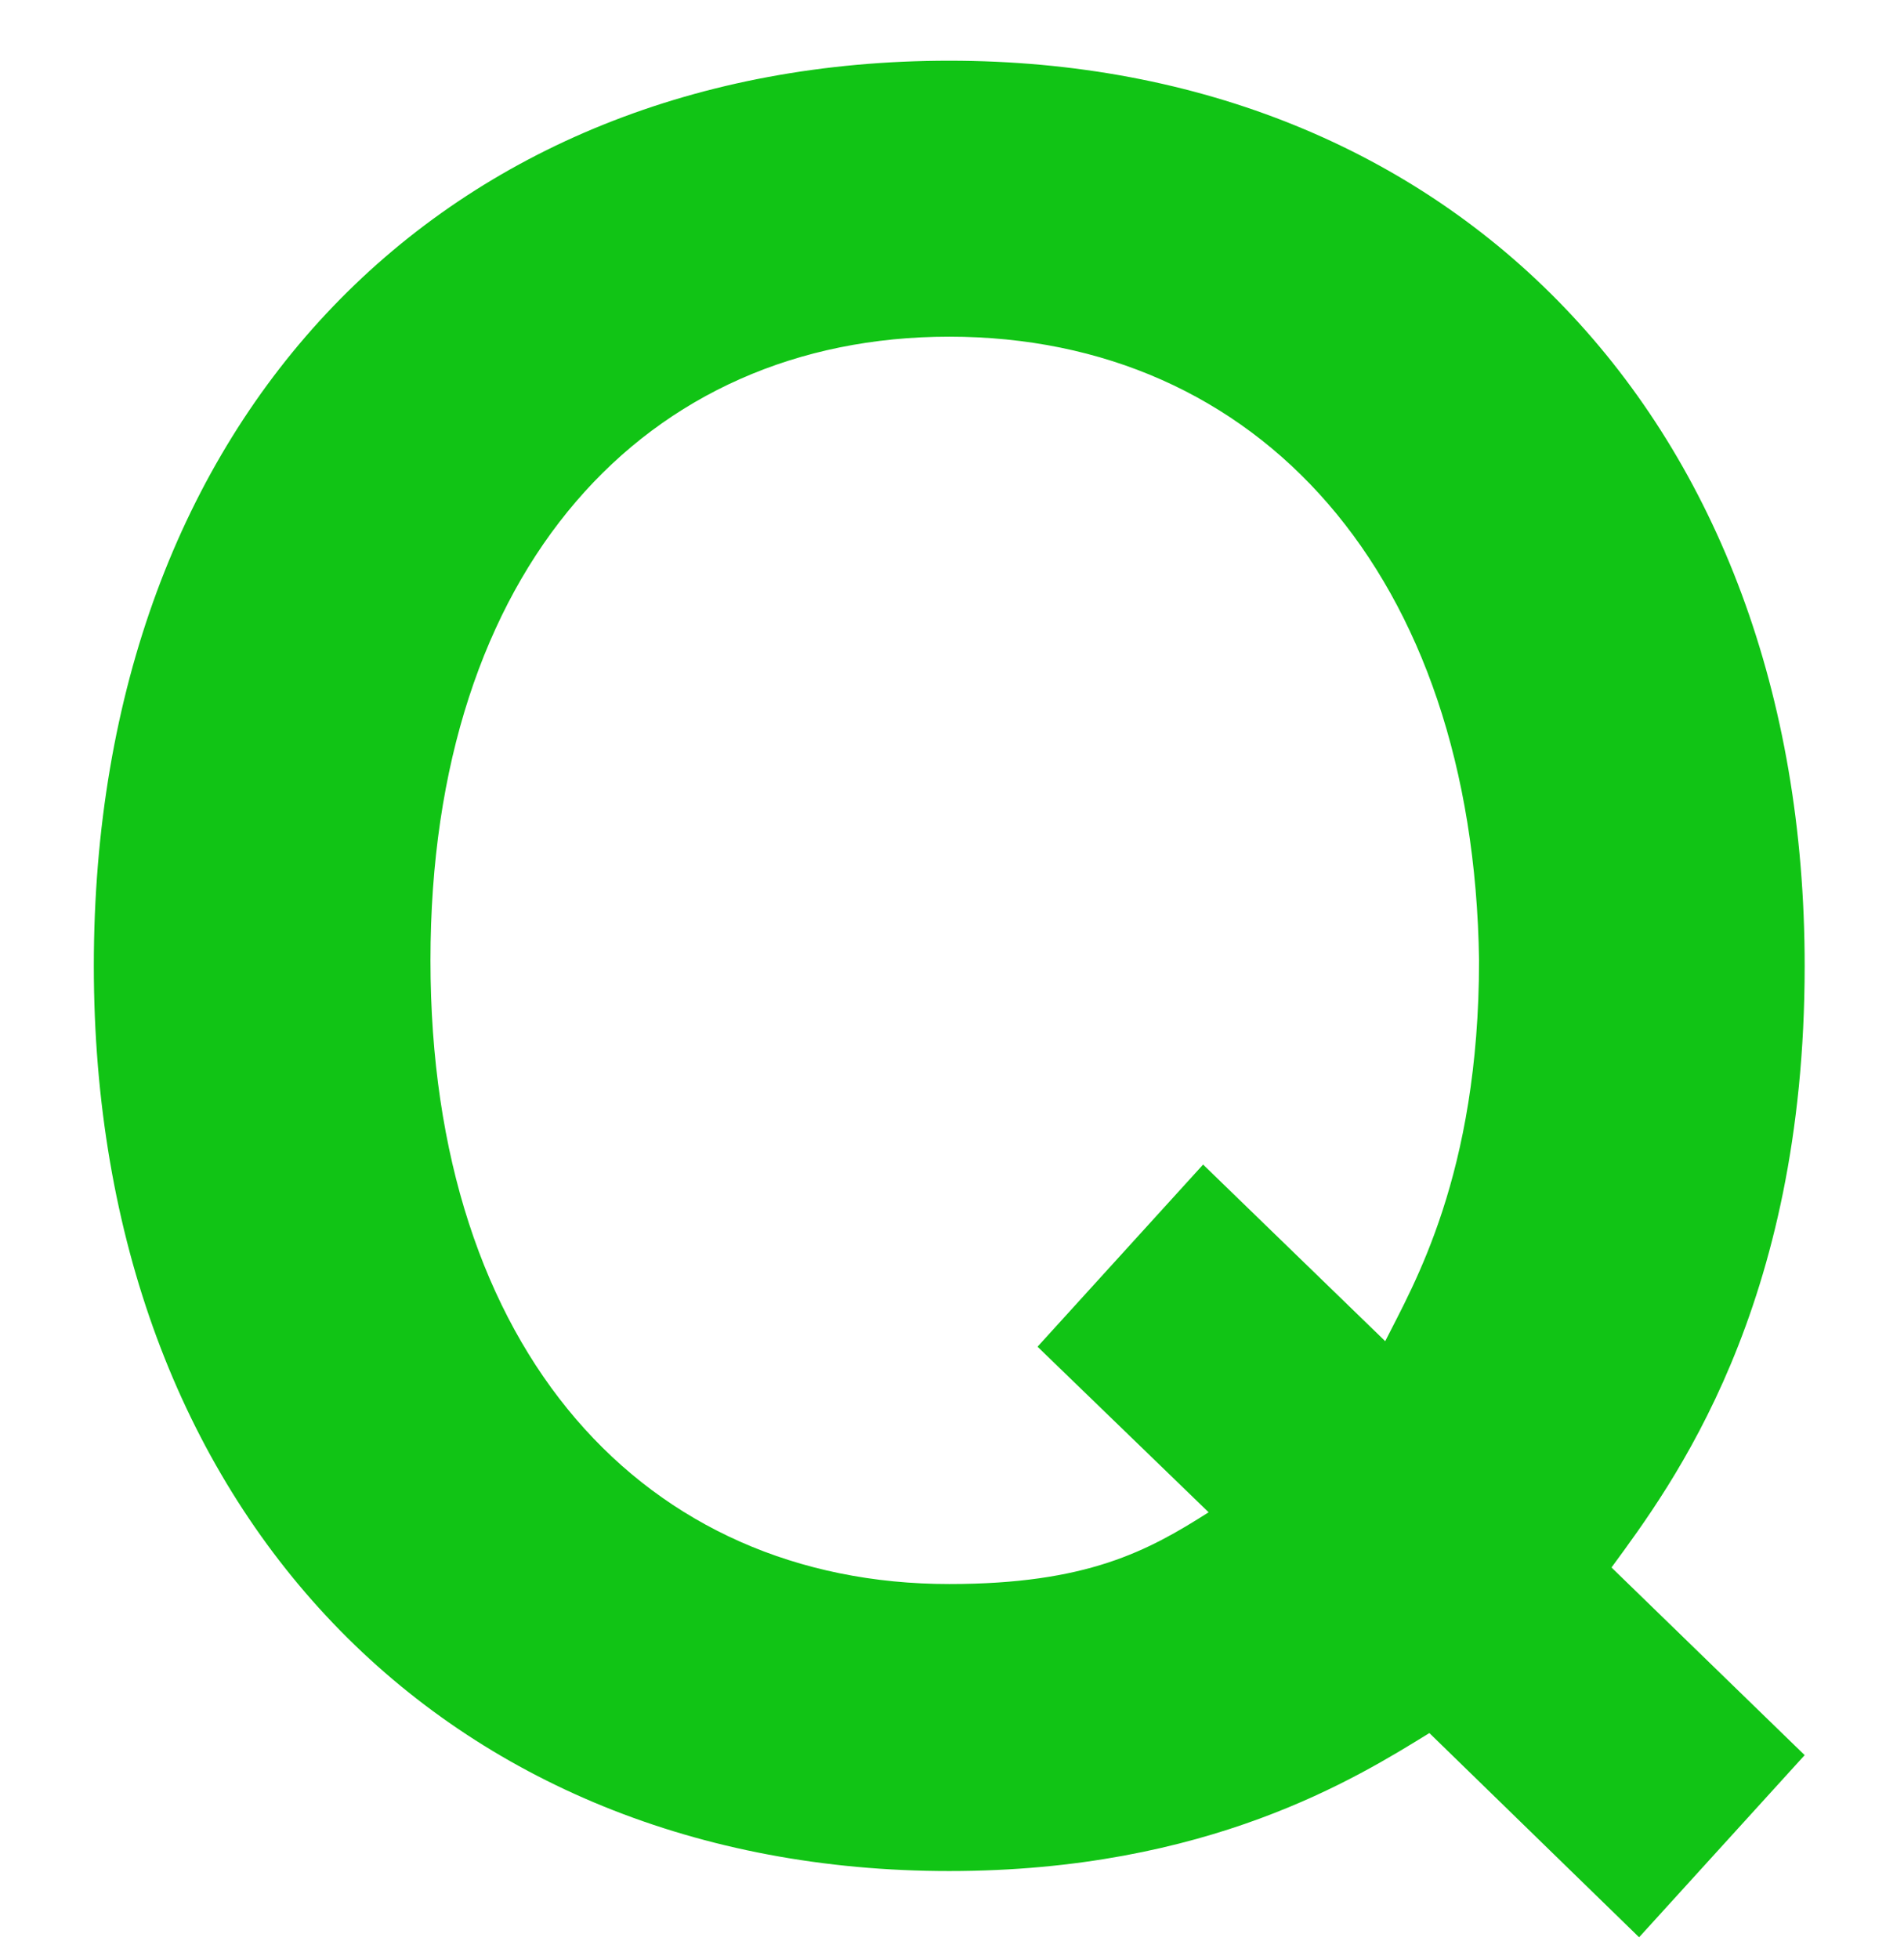 <?xml version="1.0" encoding="UTF-8"?> <svg xmlns="http://www.w3.org/2000/svg" xmlns:xlink="http://www.w3.org/1999/xlink" version="1.1" id="レイヤー_1" x="0px" y="0px" viewBox="0 0 34.5 35.5" style="enable-background:new 0 0 34.5 35.5;" xml:space="preserve"> <style type="text/css"> .st0{fill:#11C415;} </style> <g> <path class="st0" d="M29.2,28.4l3.5,3.4l-3,3.3l-3.8-3.7c-1.3,0.8-4,2.5-8.7,2.5c-9.1,0-15.5-6.5-15.5-16.4 c0-10,6.4-16.4,15.5-16.4c9.1,0,15.5,6.5,15.5,16.4C32.7,23.7,30.3,26.9,29.2,28.4z M17.2,6.1c-5.5,0-9.4,4.2-9.4,11.3 s3.9,11.3,9.4,11.3c2.5,0,3.6-0.6,4.7-1.3l-3.1-3l3-3.3l3.3,3.2c0.5-1,1.7-3,1.7-6.9C26.7,10.4,22.8,6.1,17.2,6.1z"></path> </g> </svg> 